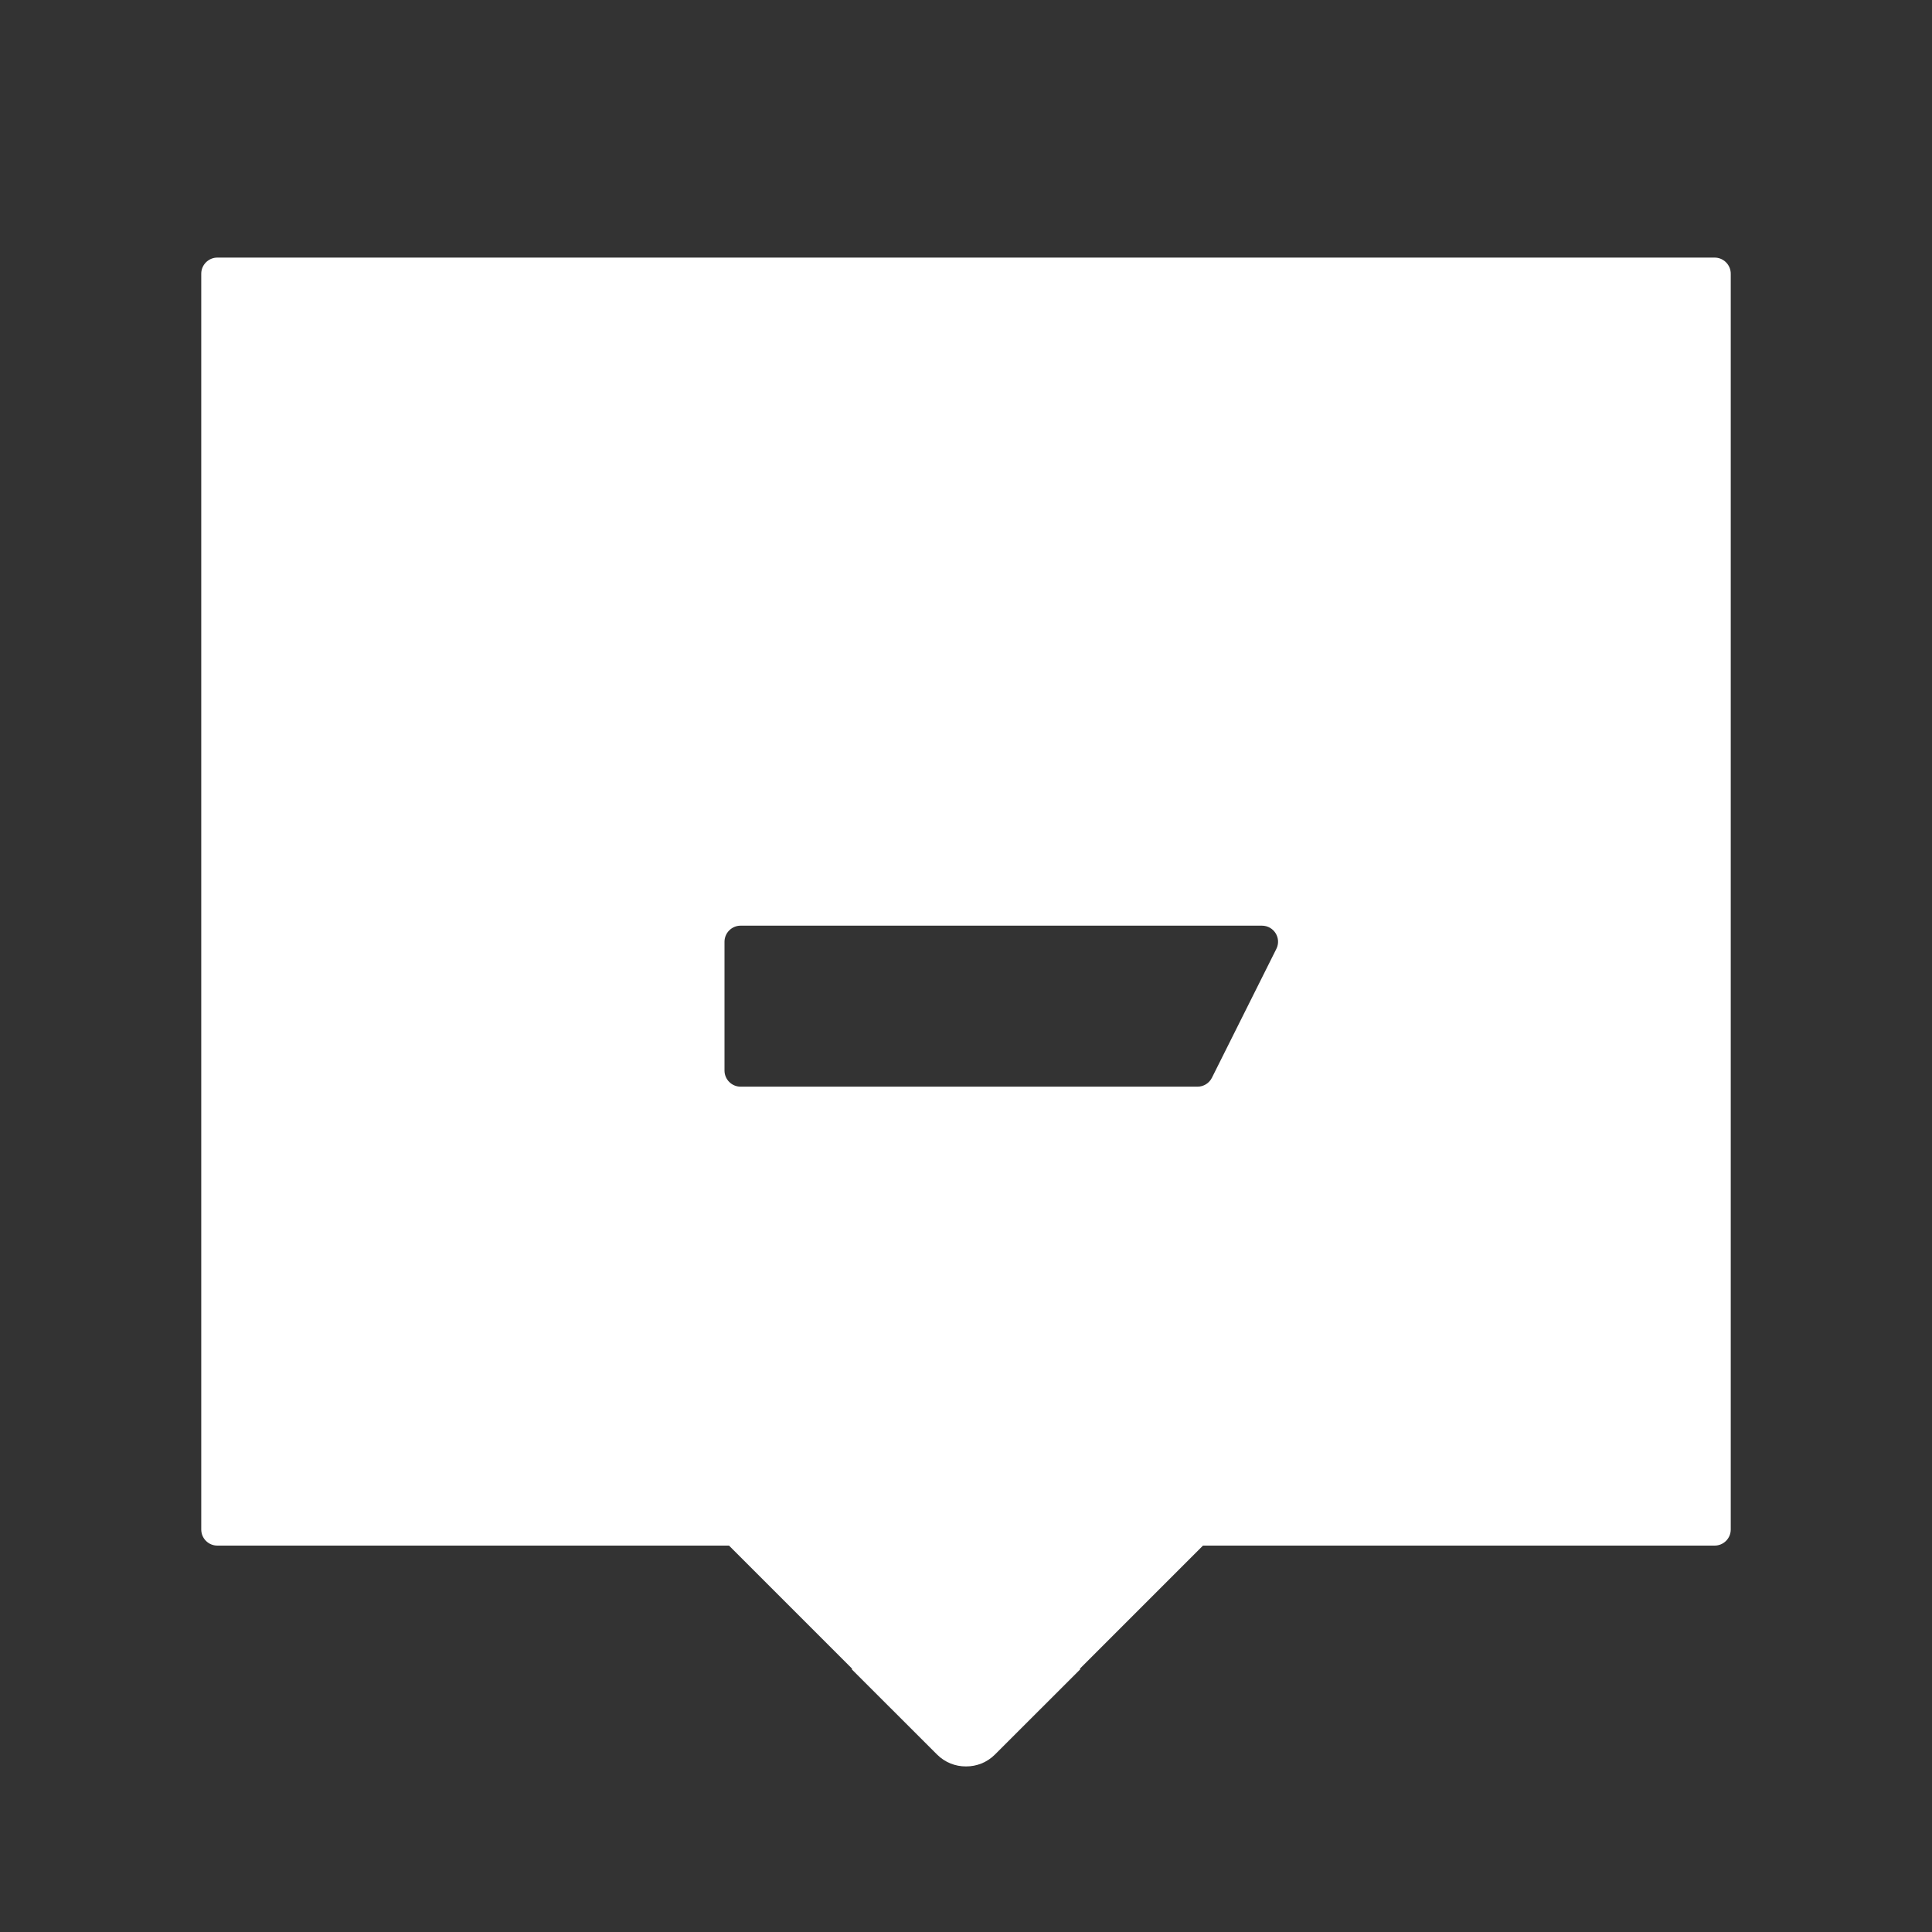 <svg xmlns="http://www.w3.org/2000/svg" xmlns:xlink="http://www.w3.org/1999/xlink" fill="none" version="1.1" width="24" height="24" viewBox="0 0 24 24"><rect x="0" y="0" width="24" height="24" fill="#333333" stroke="none"/><g><g><path d="M2.7,3.2L21.3,3.2C21.41,3.2,21.5,3.29,21.5,3.4L21.5,19C21.5,19.111,21.41,19.2,21.3,19.2L14.944,19.2L13.414,20.73L13.42,20.736L12.359,21.796C12.26,21.895,12.13,21.944,12,21.943C11.87,21.944,11.74,21.895,11.641,21.796L10.58,20.736L10.586,20.73L9.056,19.2L2.7,19.2C2.59,19.2,2.5,19.111,2.5,19L2.5,3.4C2.5,3.29,2.59,3.2,2.7,3.2ZM15.855,11.788L15.055,13.388C15.021,13.456,14.952,13.499,14.876,13.499L9.2,13.499C9.09,13.499,9,13.409,9,13.299L9,11.699C9,11.589,9.09,11.499,9.2,11.499L15.676,11.499C15.825,11.499,15.922,11.655,15.855,11.788Z" fill-rule="evenodd" fill="#FFF" fill-opacity="1"/></g></g></svg>